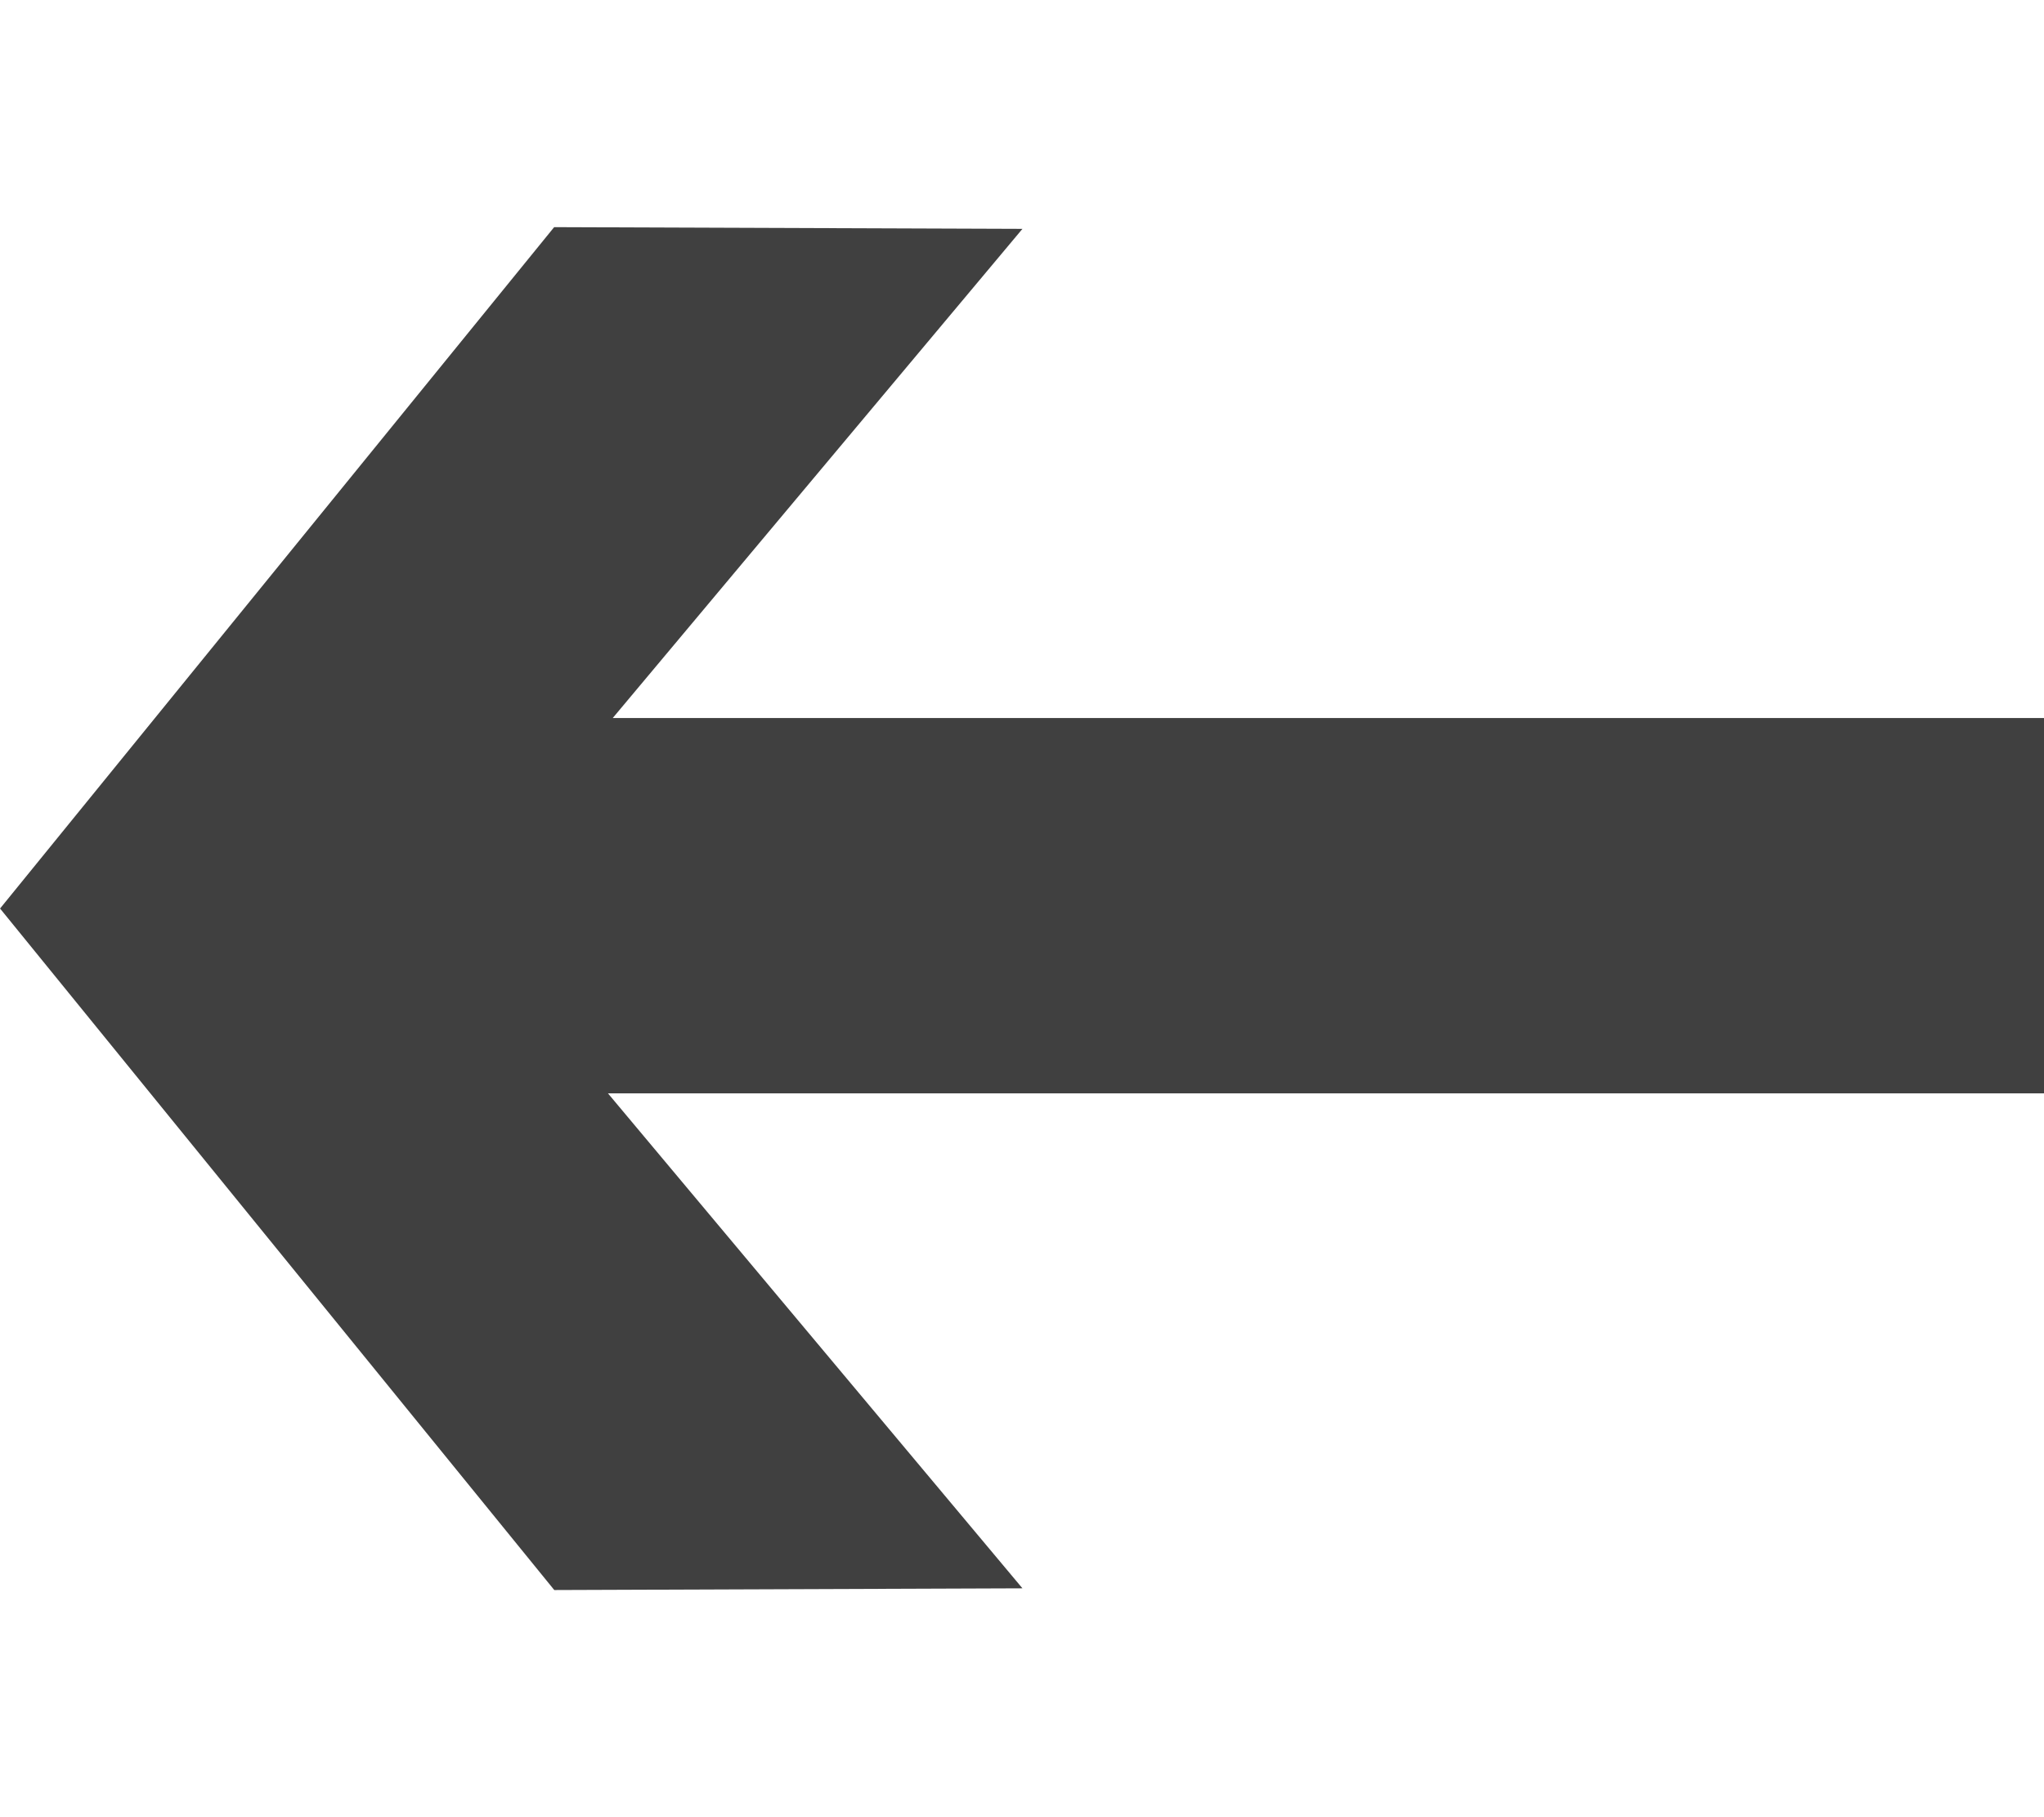 <?xml version="1.0" encoding="UTF-8"?>
<svg width="18px" height="16px" viewBox="0 0 18 16" version="1.1" xmlns="http://www.w3.org/2000/svg" xmlns:xlink="http://www.w3.org/1999/xlink">
    <!-- Generator: sketchtool 64 (101010) - https://sketch.com -->
    <title>59AA41CC-113F-48BB-8898-D47D520C373C@1.00x</title>
    <desc>Created with sketchtool.</desc>
    <g id="Symbols" stroke="none" stroke-width="1" fill="none" fill-rule="evenodd">
        <g id="-ic-/-arrow-/-station-left-gry" fill="#404040">
            <polygon id="Fill-1" points="4.88 2 0 8 0.001 8 4.881 14 9.004 13.985 5.354 9.627 18 9.627 18 6.322 5.396 6.322 9.004 2.015"></polygon>
        </g>
    </g>
</svg>